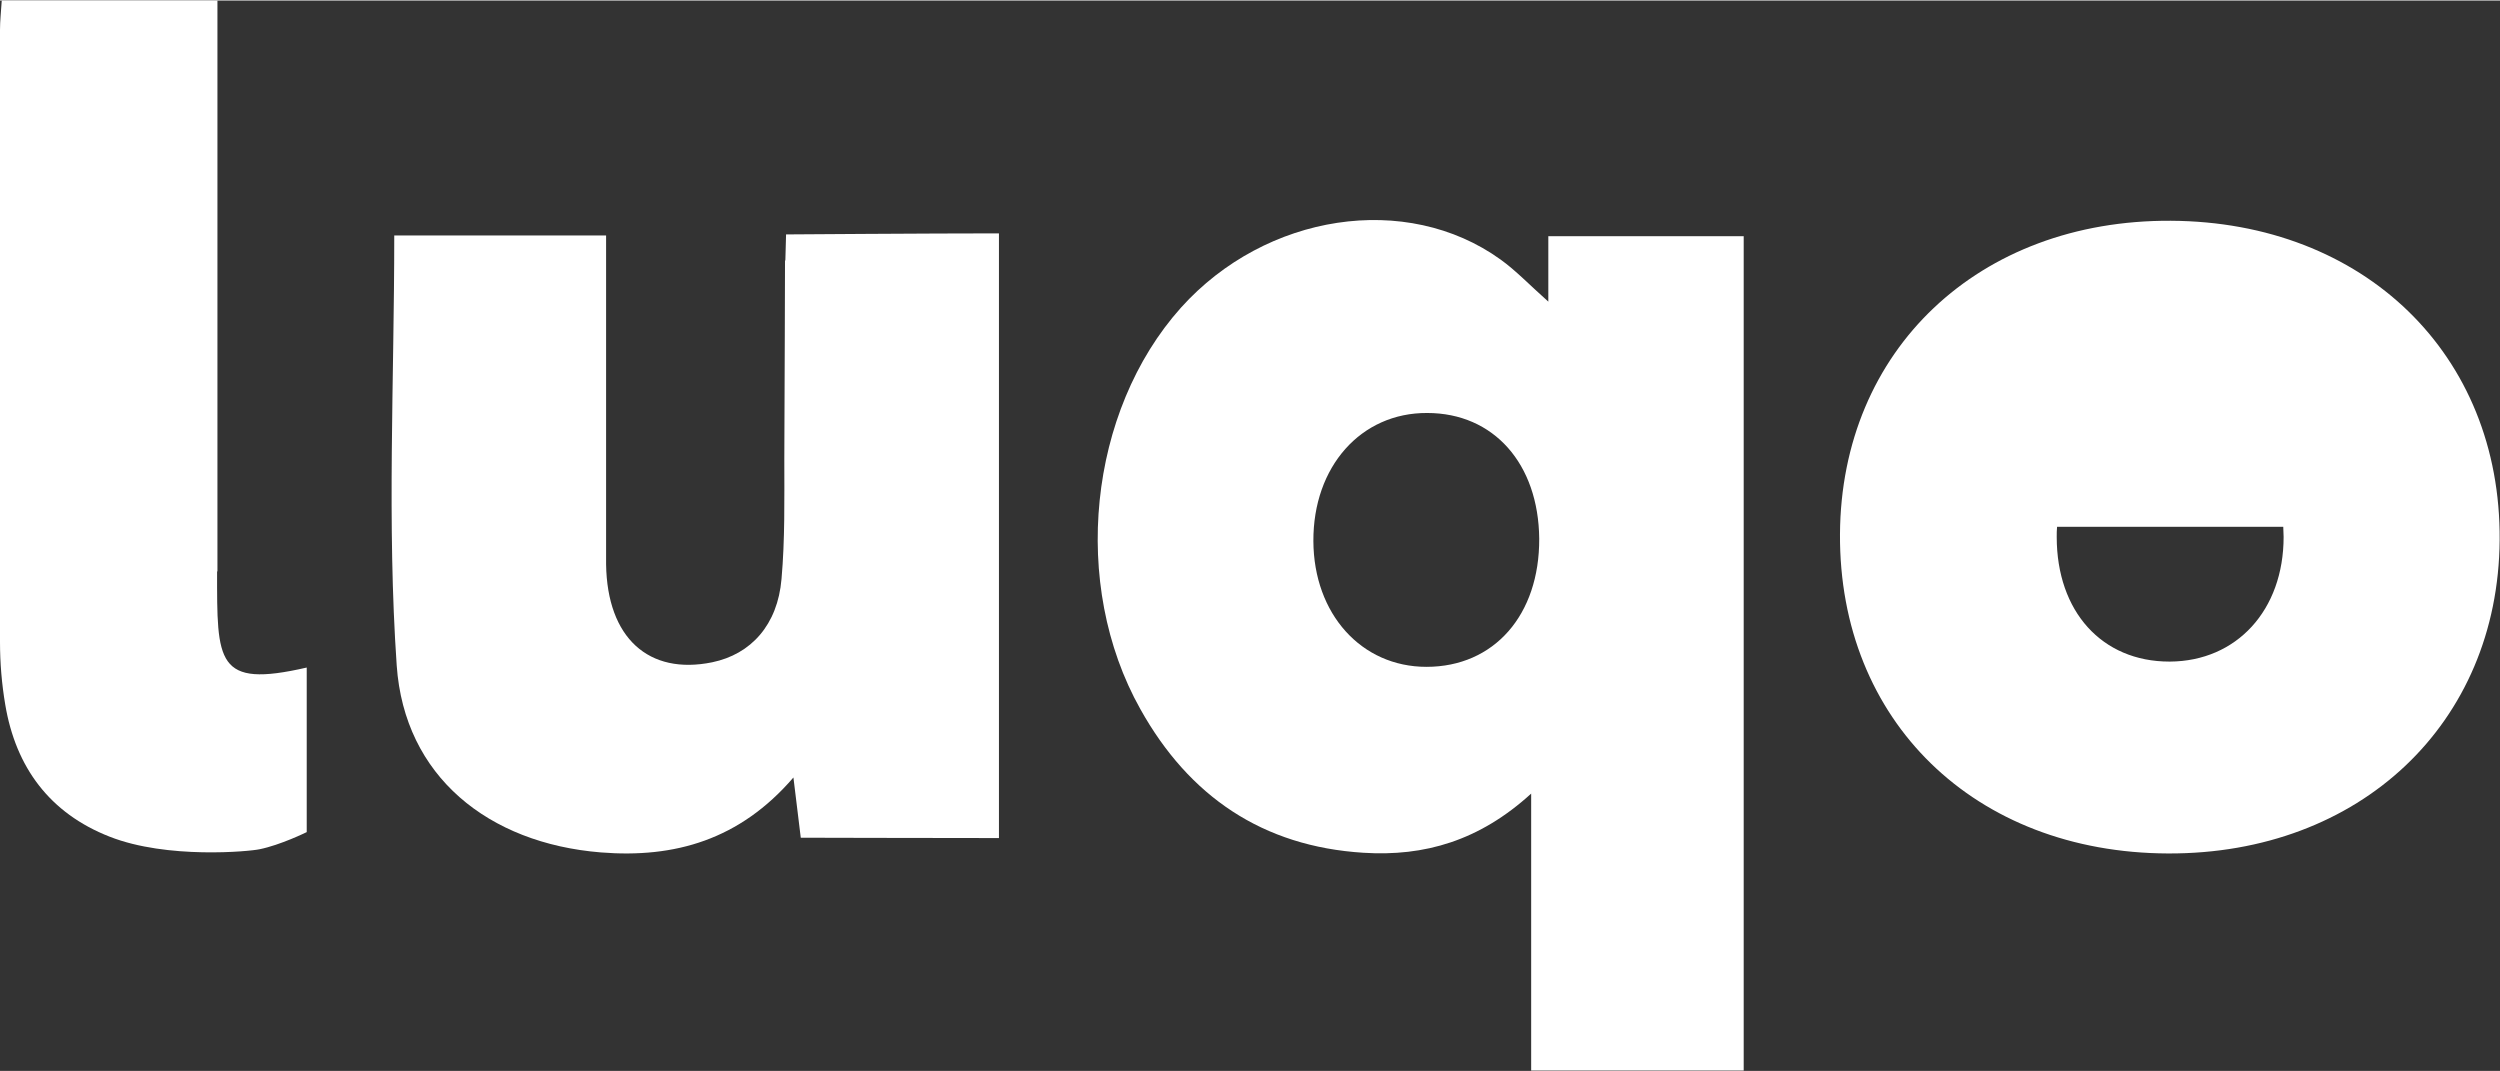 <?xml version="1.0" encoding="UTF-8"?><svg id="a" xmlns="http://www.w3.org/2000/svg" width="2.52cm" height="1.08cm" viewBox="0 0 71.4 30.57"><rect x="0" y="0" width="71.4" height="30.57" fill="#333333" stroke="none"/><defs><style>.b{fill:#fff;}</style></defs><path class="b" d="M44.22,8.6c-.56-.5-.93-.89-1.36-1.2-2.69-1.94-6.71-1.32-9.13,1.37-2.65,2.96-3.16,7.91-1.16,11.47,1.39,2.49,3.49,3.92,6.37,4.1,1.74,.11,3.31-.34,4.79-1.69v7.91h6.07V6.73h-5.58v1.87Zm-3.48,10.43c-1.86,0-3.22-1.51-3.23-3.59-.01-2.13,1.36-3.67,3.25-3.66,1.9,0,3.18,1.45,3.2,3.59,.01,2.18-1.29,3.66-3.22,3.66Z"/><path class="b" d="M22.42,7.43s-.01,3.78-.02,5.67c0,1.14,.02,2.29-.08,3.42-.11,1.31-.87,2.15-1.98,2.38-1.81,.37-3-.69-3.03-2.8V6.71h-6.05c0,4.13-.21,8.22,.07,12.28,.22,3.17,2.62,5.08,5.83,5.34,2.11,.17,3.97-.36,5.5-2.14l.21,1.72s3.76,.01,5.66,.01V6.65c-1.94,0-6.08,.03-6.08,.03l-.02,.74Z"/><path class="b" d="M62,6.29c-5.49-.03-9.42,3.69-9.45,8.95-.03,5.33,3.84,9.1,9.37,9.12,5.48,.02,9.43-3.71,9.47-8.95,.04-5.3-3.87-9.09-9.39-9.12Zm-.04,12.59c-1.93,0-3.22-1.43-3.22-3.56,0-.1,0-.19,.01-.29h6.46c0,.1,.01,.19,.01,.29,0,2.09-1.34,3.55-3.25,3.56Z"/><path class="b" d="M6.21,16.31c0-5.08,0-10.15,0-15.23V0H.05C.03,.32,0,.58,0,.84,0,6.67,0,12.5,0,18.32c0,.6,.05,1.2,.15,1.79,.3,1.79,1.27,3.1,2.98,3.77,1.65,.65,4.01,.42,4.28,.36,.6-.12,1.35-.49,1.35-.49,0,0,0-3.21,0-4.7-2.6,.6-2.56-.16-2.56-2.75Z"/></svg>
